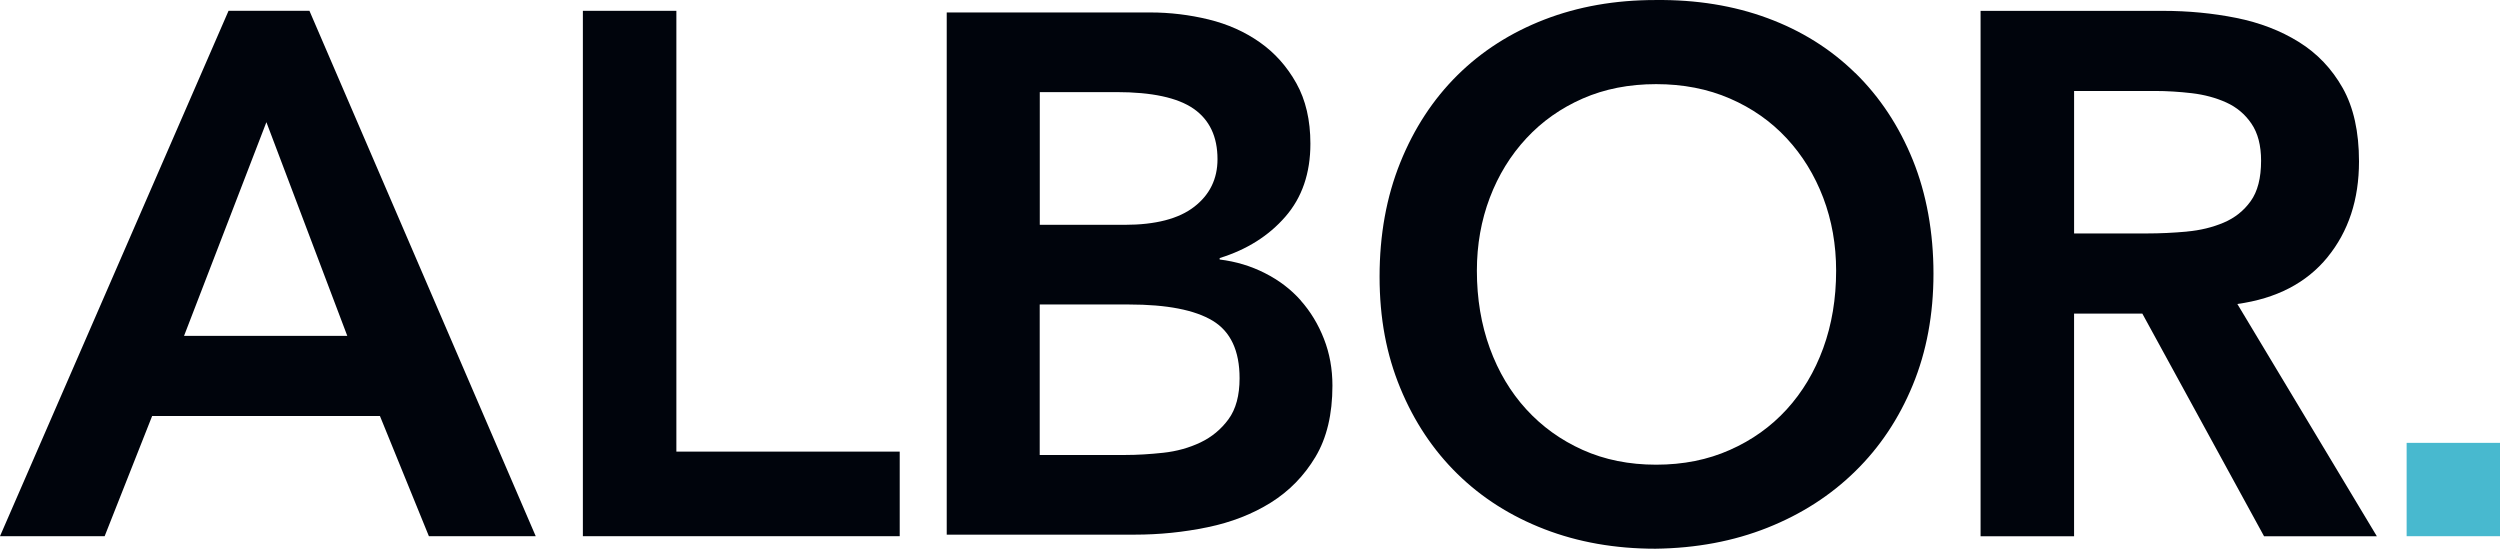 <svg width="113" height="25" viewBox="0 0 113 25" fill="none" xmlns="http://www.w3.org/2000/svg">
<path d="M30.572 0.489H26.346V24.236H40.667V20.413H30.572V0.489Z" fill="#00040C"/>
<path d="M105.202 11.626C106.152 10.463 106.627 9.021 106.627 7.298C106.627 5.956 106.381 4.85 105.89 3.978C105.398 3.106 104.738 2.413 103.91 1.899C103.083 1.384 102.138 1.022 101.077 0.809C100.015 0.597 98.913 0.491 97.772 0.491H89.522V24.238H93.748V14.176H96.834L102.335 24.238H107.433L101.128 13.74C102.894 13.495 104.253 12.79 105.203 11.627L105.202 11.626ZM98.846 10.468C98.242 10.523 97.639 10.552 97.035 10.552H93.749V4.112H97.405C97.943 4.112 98.496 4.146 99.066 4.212C99.635 4.279 100.156 4.419 100.626 4.631C101.096 4.844 101.475 5.162 101.765 5.588C102.055 6.013 102.201 6.572 102.201 7.264C102.201 8.048 102.045 8.656 101.731 9.092C101.418 9.528 101.01 9.852 100.507 10.064C100.005 10.277 99.451 10.411 98.847 10.466L98.846 10.468Z" fill="#00040C"/>
<path d="M10.33 0.489L0 24.236H4.73L6.877 18.803H17.173L19.386 24.236H24.215L13.987 0.489H10.33ZM8.319 15.181L12.041 5.522L15.697 15.181H8.319Z" fill="#00040C"/>
<path d="M113 20.017H108.78V24.236H113V20.017Z" fill="#48B9CF"/>
<path d="M58.796 13.581C58.351 13.08 57.814 12.67 57.179 12.348C56.545 12.025 55.862 11.819 55.129 11.73V11.664C56.352 11.286 57.341 10.664 58.096 9.797C58.852 8.931 59.23 7.83 59.23 6.497C59.23 5.429 59.018 4.519 58.595 3.763C58.173 3.008 57.623 2.39 56.944 1.913C56.266 1.435 55.495 1.091 54.627 0.879C53.761 0.669 52.883 0.563 51.993 0.563H42.792V24.166H51.293C52.405 24.166 53.498 24.055 54.577 23.832C55.654 23.61 56.61 23.238 57.444 22.716C58.277 22.194 58.949 21.505 59.46 20.649C59.971 19.794 60.226 18.722 60.226 17.432C60.226 16.676 60.099 15.972 59.842 15.316C59.586 14.66 59.237 14.083 58.792 13.582L58.796 13.581ZM46.995 4.163H50.462C52.063 4.163 53.224 4.413 53.947 4.912C54.669 5.413 55.031 6.174 55.031 7.195C55.031 8.085 54.681 8.802 53.981 9.345C53.28 9.89 52.23 10.162 50.831 10.162H46.998V4.163H46.995ZM55.529 18.948C55.195 19.404 54.773 19.754 54.262 19.998C53.75 20.242 53.188 20.399 52.579 20.465C51.967 20.531 51.395 20.565 50.862 20.565H46.995V13.763H51.029C52.74 13.763 54.001 14.008 54.813 14.497C55.624 14.987 56.029 15.853 56.029 17.097C56.029 17.876 55.862 18.492 55.529 18.948Z" fill="#00040C"/>
<path d="M83.859 3.303C82.748 2.214 81.425 1.386 79.893 0.82C78.359 0.253 76.67 -0.019 74.825 0.001C73.002 0.001 71.33 0.296 69.808 0.884C68.285 1.474 66.975 2.312 65.874 3.401C64.775 4.49 63.913 5.807 63.291 7.351C62.669 8.895 62.357 10.612 62.357 12.501C62.357 14.39 62.668 16.024 63.291 17.535C63.913 19.046 64.775 20.341 65.874 21.419C66.974 22.497 68.285 23.331 69.808 23.919C71.33 24.507 73.002 24.802 74.825 24.802C76.67 24.779 78.359 24.462 79.893 23.851C81.427 23.24 82.748 22.391 83.859 21.3C84.971 20.212 85.837 18.911 86.459 17.4C87.081 15.889 87.393 14.21 87.393 12.366C87.393 10.522 87.081 8.765 86.459 7.232C85.837 5.698 84.97 4.388 83.859 3.298V3.303ZM82.41 15.737C82.021 16.804 81.47 17.725 80.759 18.504C80.048 19.282 79.193 19.894 78.191 20.337C77.192 20.783 76.08 21.004 74.858 21.004C73.635 21.004 72.529 20.781 71.54 20.337C70.552 19.894 69.701 19.282 68.99 18.504C68.279 17.727 67.728 16.804 67.339 15.737C66.951 14.669 66.755 13.502 66.755 12.237C66.755 11.059 66.951 9.96 67.339 8.937C67.728 7.914 68.277 7.02 68.99 6.253C69.701 5.486 70.552 4.886 71.54 4.453C72.529 4.02 73.635 3.803 74.858 3.803C76.08 3.803 77.192 4.02 78.191 4.453C79.191 4.886 80.046 5.486 80.759 6.253C81.47 7.019 82.02 7.914 82.41 8.937C82.798 9.96 82.993 11.059 82.993 12.237C82.993 13.504 82.798 14.671 82.41 15.737Z" fill="#00040C"/>
</svg>
